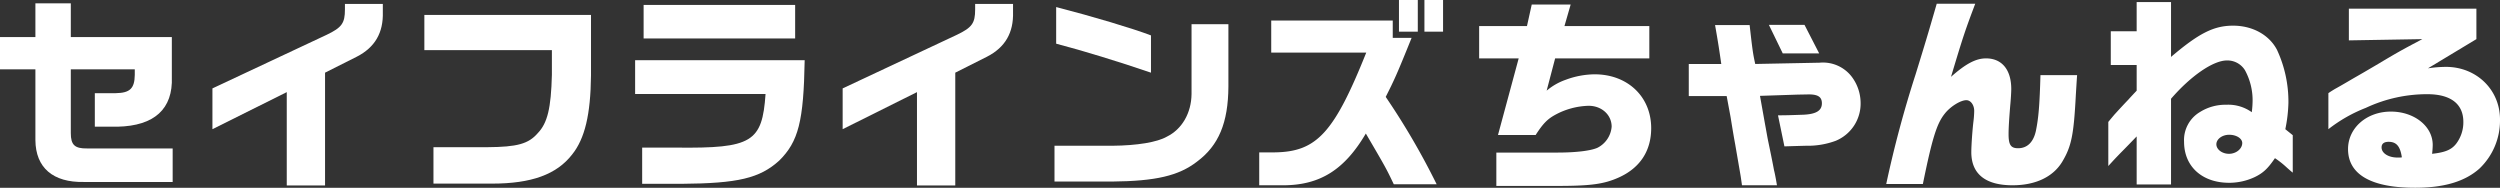 <svg xmlns="http://www.w3.org/2000/svg" width="745.594" height="56"><rect width="100%" height="100%" fill="#333333" stroke="none"/><g fill="#fff" data-name="Group 11597"><path d="M0 11.052h10.558V.988h10.559v10.064h30.129v11.917c.37 9.507-5.184 14.57-16.175 14.817h-6.792v-10h6.236c4.26-.062 5.619-1.422 5.678-5.434v-1.668H21.117v19.018c0 3.517 1.173 4.629 4.878 4.569h25.5v10H25.006c-9.2.185-14.386-4.258-14.448-12.472V20.684H0Z" data-name="Path 56353"/><path d="m63.355 26.365 34.083-15.992c4.505-2.159 5.434-3.456 5.434-7.533V1.175h11.3v2.408c.185 6.174-2.346 10.558-7.78 13.335l-9.45 4.756v33.647H85.521V27.476L63.355 38.528Z" data-name="Path 56354"/><path d="M126.559 4.445h49.7v18.091c-.121 11.67-1.85 18.83-5.617 23.525-4.631 5.987-12.164 8.7-23.893 8.7h-17.475V43.898h16.053c8.953-.06 12.287-.988 15.066-4.2 2.9-3.028 3.952-7.471 4.2-17.35v-7.406h-38.034Z" data-name="Path 56355"/><path d="M239.985 17.963c-.311 18.215-1.854 24.266-7.6 29.944-5.8 5.248-12.287 6.792-29.141 6.915h-11.726v-10.8h10.25c22.473.247 25.56-1.607 26.55-15.992h-38.9V17.963Zm-2.842-6.483h-45.192v-10h45.194Z" data-name="Path 56356"/><path d="m251.311 26.365 34.083-15.992c4.505-2.159 5.431-3.456 5.431-7.533V1.175h11.3v2.408c.185 6.174-2.346 10.558-7.78 13.335l-9.447 4.756v33.647h-11.421V27.476l-22.166 11.052Z" data-name="Path 56357"/><path d="M366.357 7.224v18.587c-.062 10.805-2.9 17.6-9.385 22.411-5.431 4.2-12.285 5.8-25.377 5.925h-17.106V43.468h17.288c7.345-.062 13.337-1.05 16.239-2.719 4.505-2.223 7.284-7.037 7.346-12.715V7.224Zm-51.368-5.123c10.99 2.838 22.782 6.36 28.277 8.457v11.116c-9.568-3.272-20.25-6.547-28.277-8.646Z" data-name="Path 56358"/><path d="M379.128 15.683V6.115h36.242V11.3h5.621c-4.384 10.867-5.125 12.472-7.718 17.6a216.7 216.7 0 0 1 15.189 26.05h-12.783c-2.223-4.631-2.223-4.693-8.335-15.125-6.36 10.805-13.645 15.372-24.51 15.434h-7.285v-9.817h4.691c12.474-.185 17.659-5.864 27.229-29.759ZM417.224 0h5.617v9.447h-5.617Zm13.15 9.447h-5.557V0h5.557Z" data-name="Path 56359"/><path d="m455.4 7.779 1.421-6.421h11.608l-1.852 6.421h25.313v9.632H463.8l-2.532 9.63a18.054 18.054 0 0 1 5.742-3.27 25.359 25.359 0 0 1 8.582-1.607c9.815 0 16.854 6.668 16.854 16.054 0 6.792-3.332 11.855-9.632 14.7-4.384 1.976-8.333 2.532-18.336 2.532h-18.213v-9.947h18.213c5.31 0 9.817-.494 11.917-1.418a7.725 7.725 0 0 0 4.26-6.3c0-3.519-2.964-6.234-6.856-6.234a21.947 21.947 0 0 0-10.124 2.776c-2.223 1.235-3.581 2.655-5.68 5.927h-11.236l6.172-22.843h-11.793V7.779Z" data-name="Path 56360"/><path d="M503.654 19.079h9.694c-.556-3.89-.926-6.36-1.852-11.608h10.311c.864 7.718.988 8.461 1.667 11.608l18.647-.37h.432a10.821 10.821 0 0 1 9.632 4.077 13.093 13.093 0 0 1 2.717 7.778 12 12 0 0 1-7.411 11.423 23.916 23.916 0 0 1-8.766 1.482c-.309 0-2.531.062-6.545.185l-1.914-9.262c2.468 0 4.137-.062 7.656-.183 3.766-.187 5.434-1.237 5.434-3.4 0-1.852-1.113-2.655-3.89-2.655l-3.4.062-11.174.37 1.544 8.644c.309 1.605.556 3.149.864 4.693.617 2.964 1.235 5.925 1.791 8.891.185.679.494 2.223.864 4.444h-10.433c-.247-1.789-.432-3.025-.494-3.332l-1.544-8.953c-.494-2.655-.926-5.372-1.358-8.027-.124-.679-.617-3.334-1.171-6.3h-11.3ZM538.169 7.41l4.384 8.521h-10.867l-4.137-8.521Z" data-name="Path 56361"/><path d="M589.09 1.111c-3.026 8.027-3.579 9.632-7.224 21.8 4.384-3.89 7.411-5.5 10.437-5.5 4.752 0 7.531 3.4 7.531 9.136 0 .864-.123 3.087-.309 4.942-.309 3.766-.494 6.607-.494 8.519 0 3.211.679 4.2 2.84 4.2 2.717 0 4.569-1.791 5.31-5.184.8-3.892 1.111-7.718 1.358-16.609h10.929c-.185 2.655-.311 4.94-.371 5.8-.619 11.976-1.3 15.374-4.013 19.941s-7.965 7.1-14.88 7.1c-8.086 0-12.285-3.4-12.285-9.877 0-1.854.307-6.607.679-9.509a27.581 27.581 0 0 0 .185-2.779c0-1.791-1.05-3.213-2.348-3.213-1.729 0-4.816 1.916-6.481 4.077-2.346 2.962-3.7 7.284-6.483 20.929h-10.929a334.048 334.048 0 0 1 8.766-32.725c2.966-9.63 3.334-10.8 6.3-21.053Z" data-name="Path 56362"/><path d="M629.514 19.387V9.318h7.718v-8.7h10.25v16.36c8.336-7.1 12.781-9.323 18.523-9.323s10.741 2.717 13.088 7.224a36.576 36.576 0 0 1 3.4 15.807 43.459 43.459 0 0 1-.926 7.842l2.218 1.79v11.174c-.616-.494-1.173-.988-1.729-1.48a27.082 27.082 0 0 0-3.581-2.842c-2.1 3.087-3.519 4.446-6.111 5.68a17.963 17.963 0 0 1-7.535 1.667c-8.086 0-13.458-4.878-13.458-12.223a9.711 9.711 0 0 1 4.754-8.893 14.23 14.23 0 0 1 7.839-2.159 12.017 12.017 0 0 1 7.6 2.223 28.767 28.767 0 0 0 .247-3.458 18.7 18.7 0 0 0-2.285-9.076 6.148 6.148 0 0 0-5.372-2.9c-4.075 0-10.744 4.567-16.671 11.421v25.56h-10.25V40.687c-1.605 1.667-3.209 3.334-4.816 4.942-1.665 1.729-1.79 1.85-3.641 3.888v-13.15c.8-.99 1.6-1.916 1.85-2.223 2.038-2.223 2.84-3.087 4.2-4.509q.648-.738 2.408-2.593v-7.655Zm31.49 23.646c0 1.544 1.729 2.84 3.766 2.84 2.1 0 3.952-1.482 3.952-3.211 0-1.358-1.729-2.47-3.892-2.47-2.1 0-3.826 1.3-3.826 2.84" data-name="Path 56363"/><path d="M700.52 12.042V2.595h38.035v9.074l-14.448 8.708a37.259 37.259 0 0 1 5.372-.432c9.076 0 16.115 6.79 16.115 15.681a19.769 19.769 0 0 1-6.174 14.693c-4.322 3.828-10.558 5.68-19.141 5.68-13.088 0-20.005-3.952-20.005-11.544 0-6.3 5.557-11.176 12.781-11.176 6.977 0 12.472 4.384 12.472 9.939a24.411 24.411 0 0 1-.185 2.655c3.952-.432 5.864-1.233 7.286-3.147a10.57 10.57 0 0 0 2.036-6.36c0-5.372-3.764-8.274-10.743-8.274a42.987 42.987 0 0 0-18.336 4.075 44.036 44.036 0 0 0-11.174 6.36V27.785c.494-.37 1.912-1.235 2.038-1.3 2.036-1.111 4.073-2.346 6.113-3.519 1.418-.8 3.641-2.1 6.049-3.519 6.545-3.89 7.286-4.322 13.831-7.78Zm15.807 34.884c-.494-3.272-1.605-4.631-3.952-4.631-1.358 0-2.1.556-2.1 1.667 0 1.727 2.036 3.023 4.752 3.023h.8Z" data-name="Path 56364"/></g></svg>